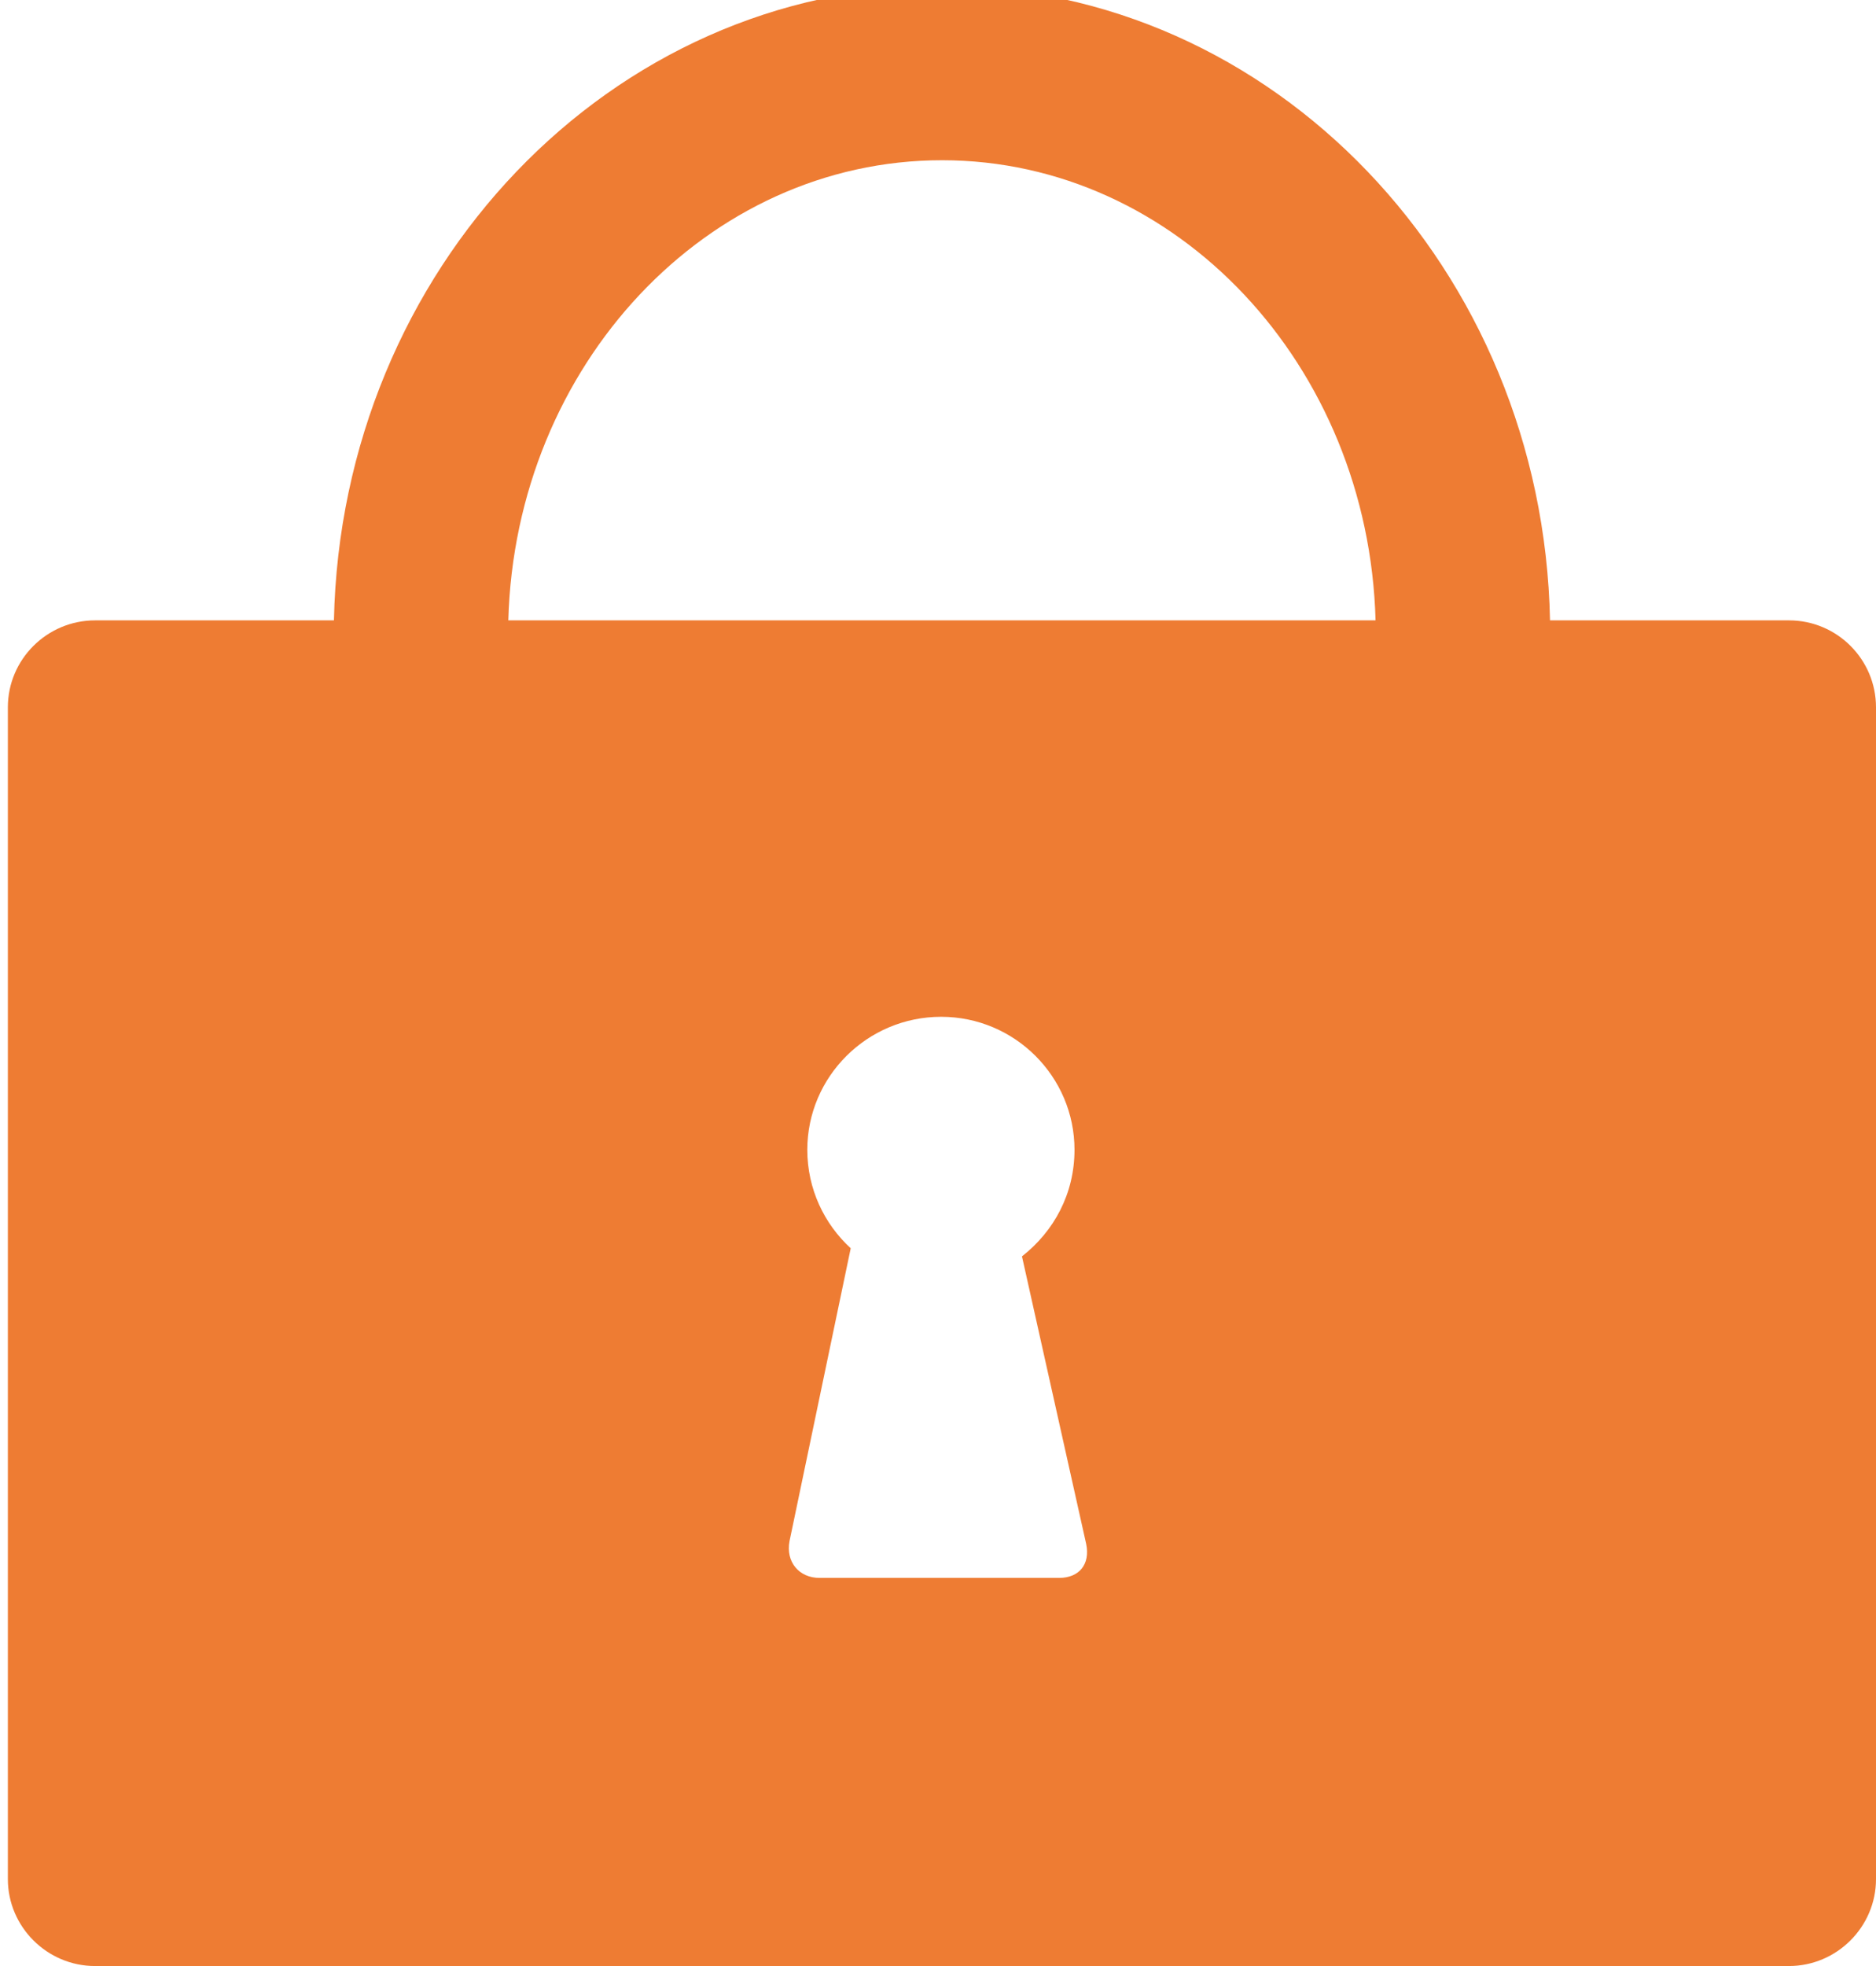 <?xml version="1.0" encoding="utf-8"?>
<!-- Generator: Adobe Illustrator 15.0.2, SVG Export Plug-In . SVG Version: 6.00 Build 0)  -->
<!DOCTYPE svg PUBLIC "-//W3C//DTD SVG 1.1//EN" "http://www.w3.org/Graphics/SVG/1.1/DTD/svg11.dtd">
<svg version="1.1" id="レイヤー_1" xmlns="http://www.w3.org/2000/svg" xmlns:xlink="http://www.w3.org/1999/xlink" x="0px"
	 y="0px" width="21px" height="22px" viewBox="28 10.5 21 22" enable-background="new 28 10.5 21 22" xml:space="preserve">
<g>
	<path fill="#EE7C33" d="M48.027,17.442h-2.676c-0.079-3.932-3.1-7.097-6.806-7.097c-3.707,0-6.725,3.166-6.807,7.097h-2.674
		c-0.536,0-0.976,0.435-0.976,0.973v13.112c0,0.534,0.439,0.973,0.976,0.973h18.961c0.536,0,0.975-0.438,0.975-0.973V18.415
		C49,17.877,48.562,17.442,48.027,17.442z M39.854,28.157h-2.679c-0.232,0-0.381-0.18-0.337-0.412l0.685-3.277
		c-0.297-0.272-0.486-0.664-0.486-1.102c0-0.818,0.671-1.488,1.498-1.488c0.825,0,1.493,0.67,1.493,1.488
		c0,0.492-0.229,0.911-0.588,1.193l0.719,3.219C40.205,28.004,40.082,28.157,39.854,28.157z M33.69,17.442
		c0.078-2.854,2.225-5.149,4.855-5.149c2.63,0,4.776,2.298,4.853,5.149H33.69z"/>
</g>
</svg>
